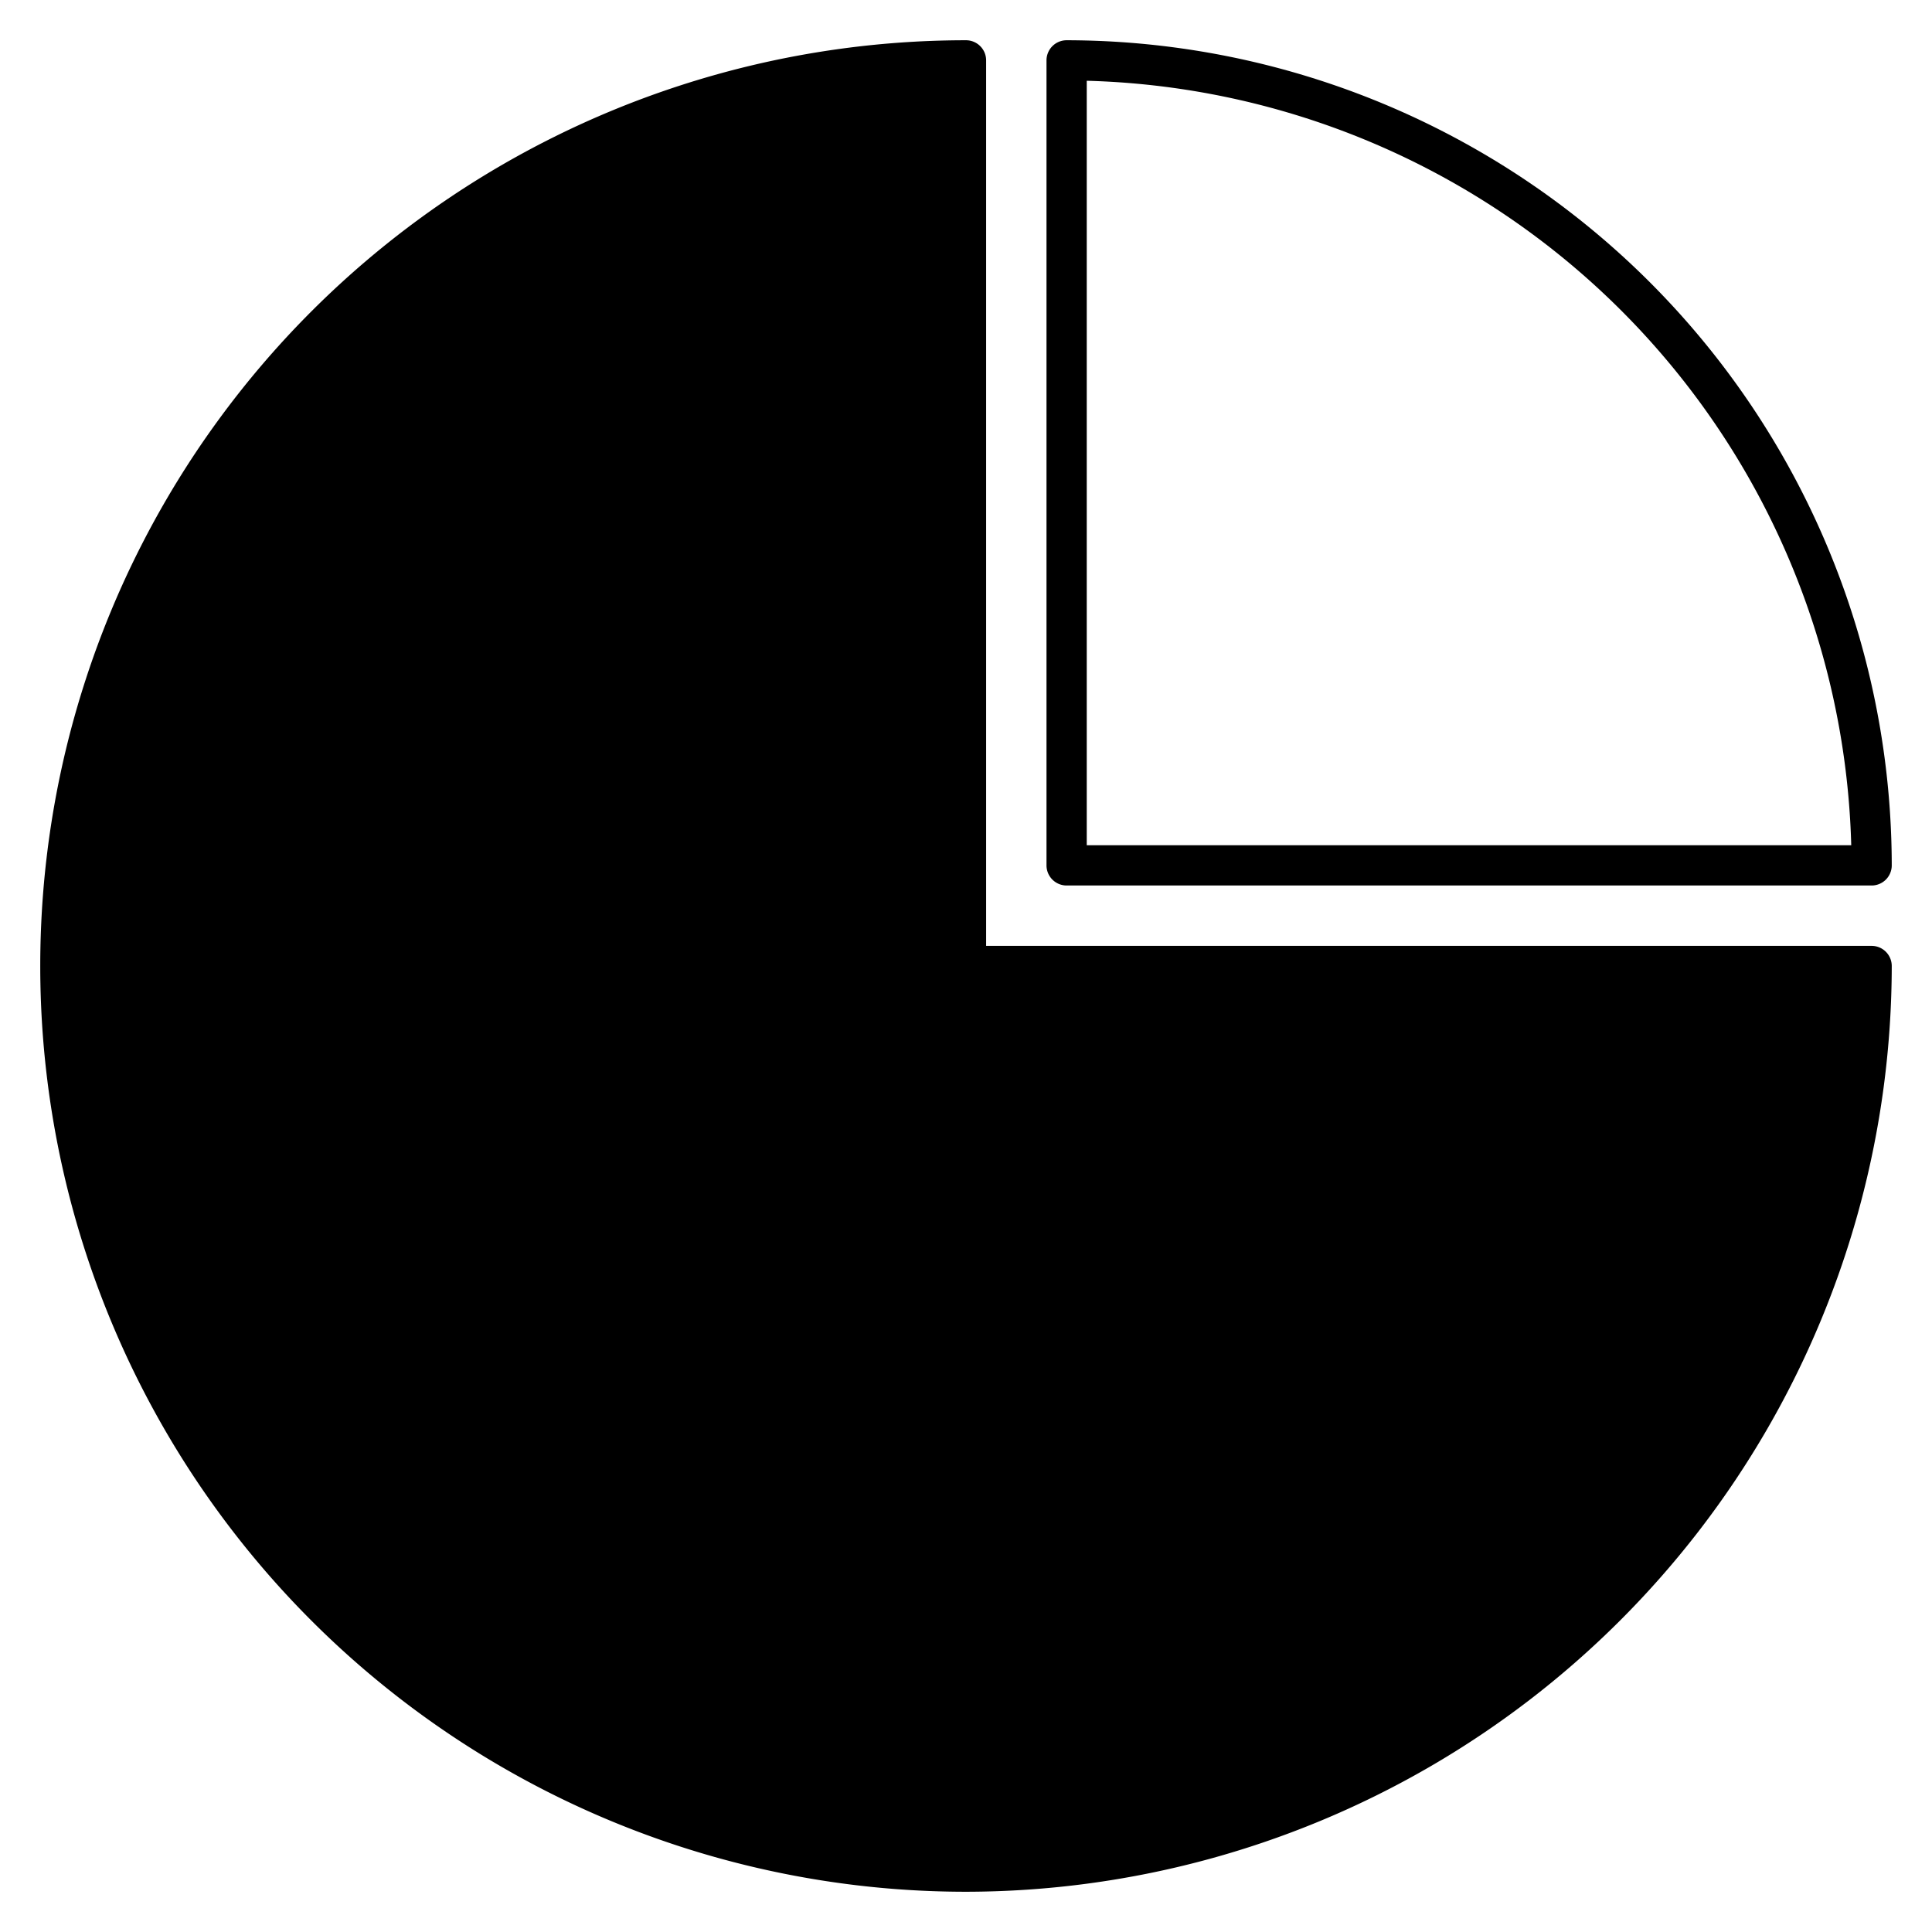 <svg id="f91c35e4-7525-461a-9314-4d3af04d8f2a" xmlns="http://www.w3.org/2000/svg" viewBox="0 0 96 96"><path d="M48,3A45,45,0,1,0,93,48H48Z" transform="translate(0 0)" class="sgmaincolor"/><path d="M48,94A46,46,0,0,1,48,2a1,1,0,0,1,1,1V47H93a1,1,0,0,1,1,1A46.052,46.052,0,0,1,48,94ZM47,4.011A44,44,0,1,0,91.989,49H48a1,1,0,0,1-1-1Z" transform="translate(0 0)"/><path d="M93,44H53a1,1,0,0,1-1-1V3a1,1,0,0,1,1-1A41.047,41.047,0,0,1,94,43,1,1,0,0,1,93,44ZM54,42H91.987A39.049,39.049,0,0,0,54,4.013Z" transform="translate(0 0)"/><rect width="96" height="96" fill="#fff" opacity="0"/></svg>
